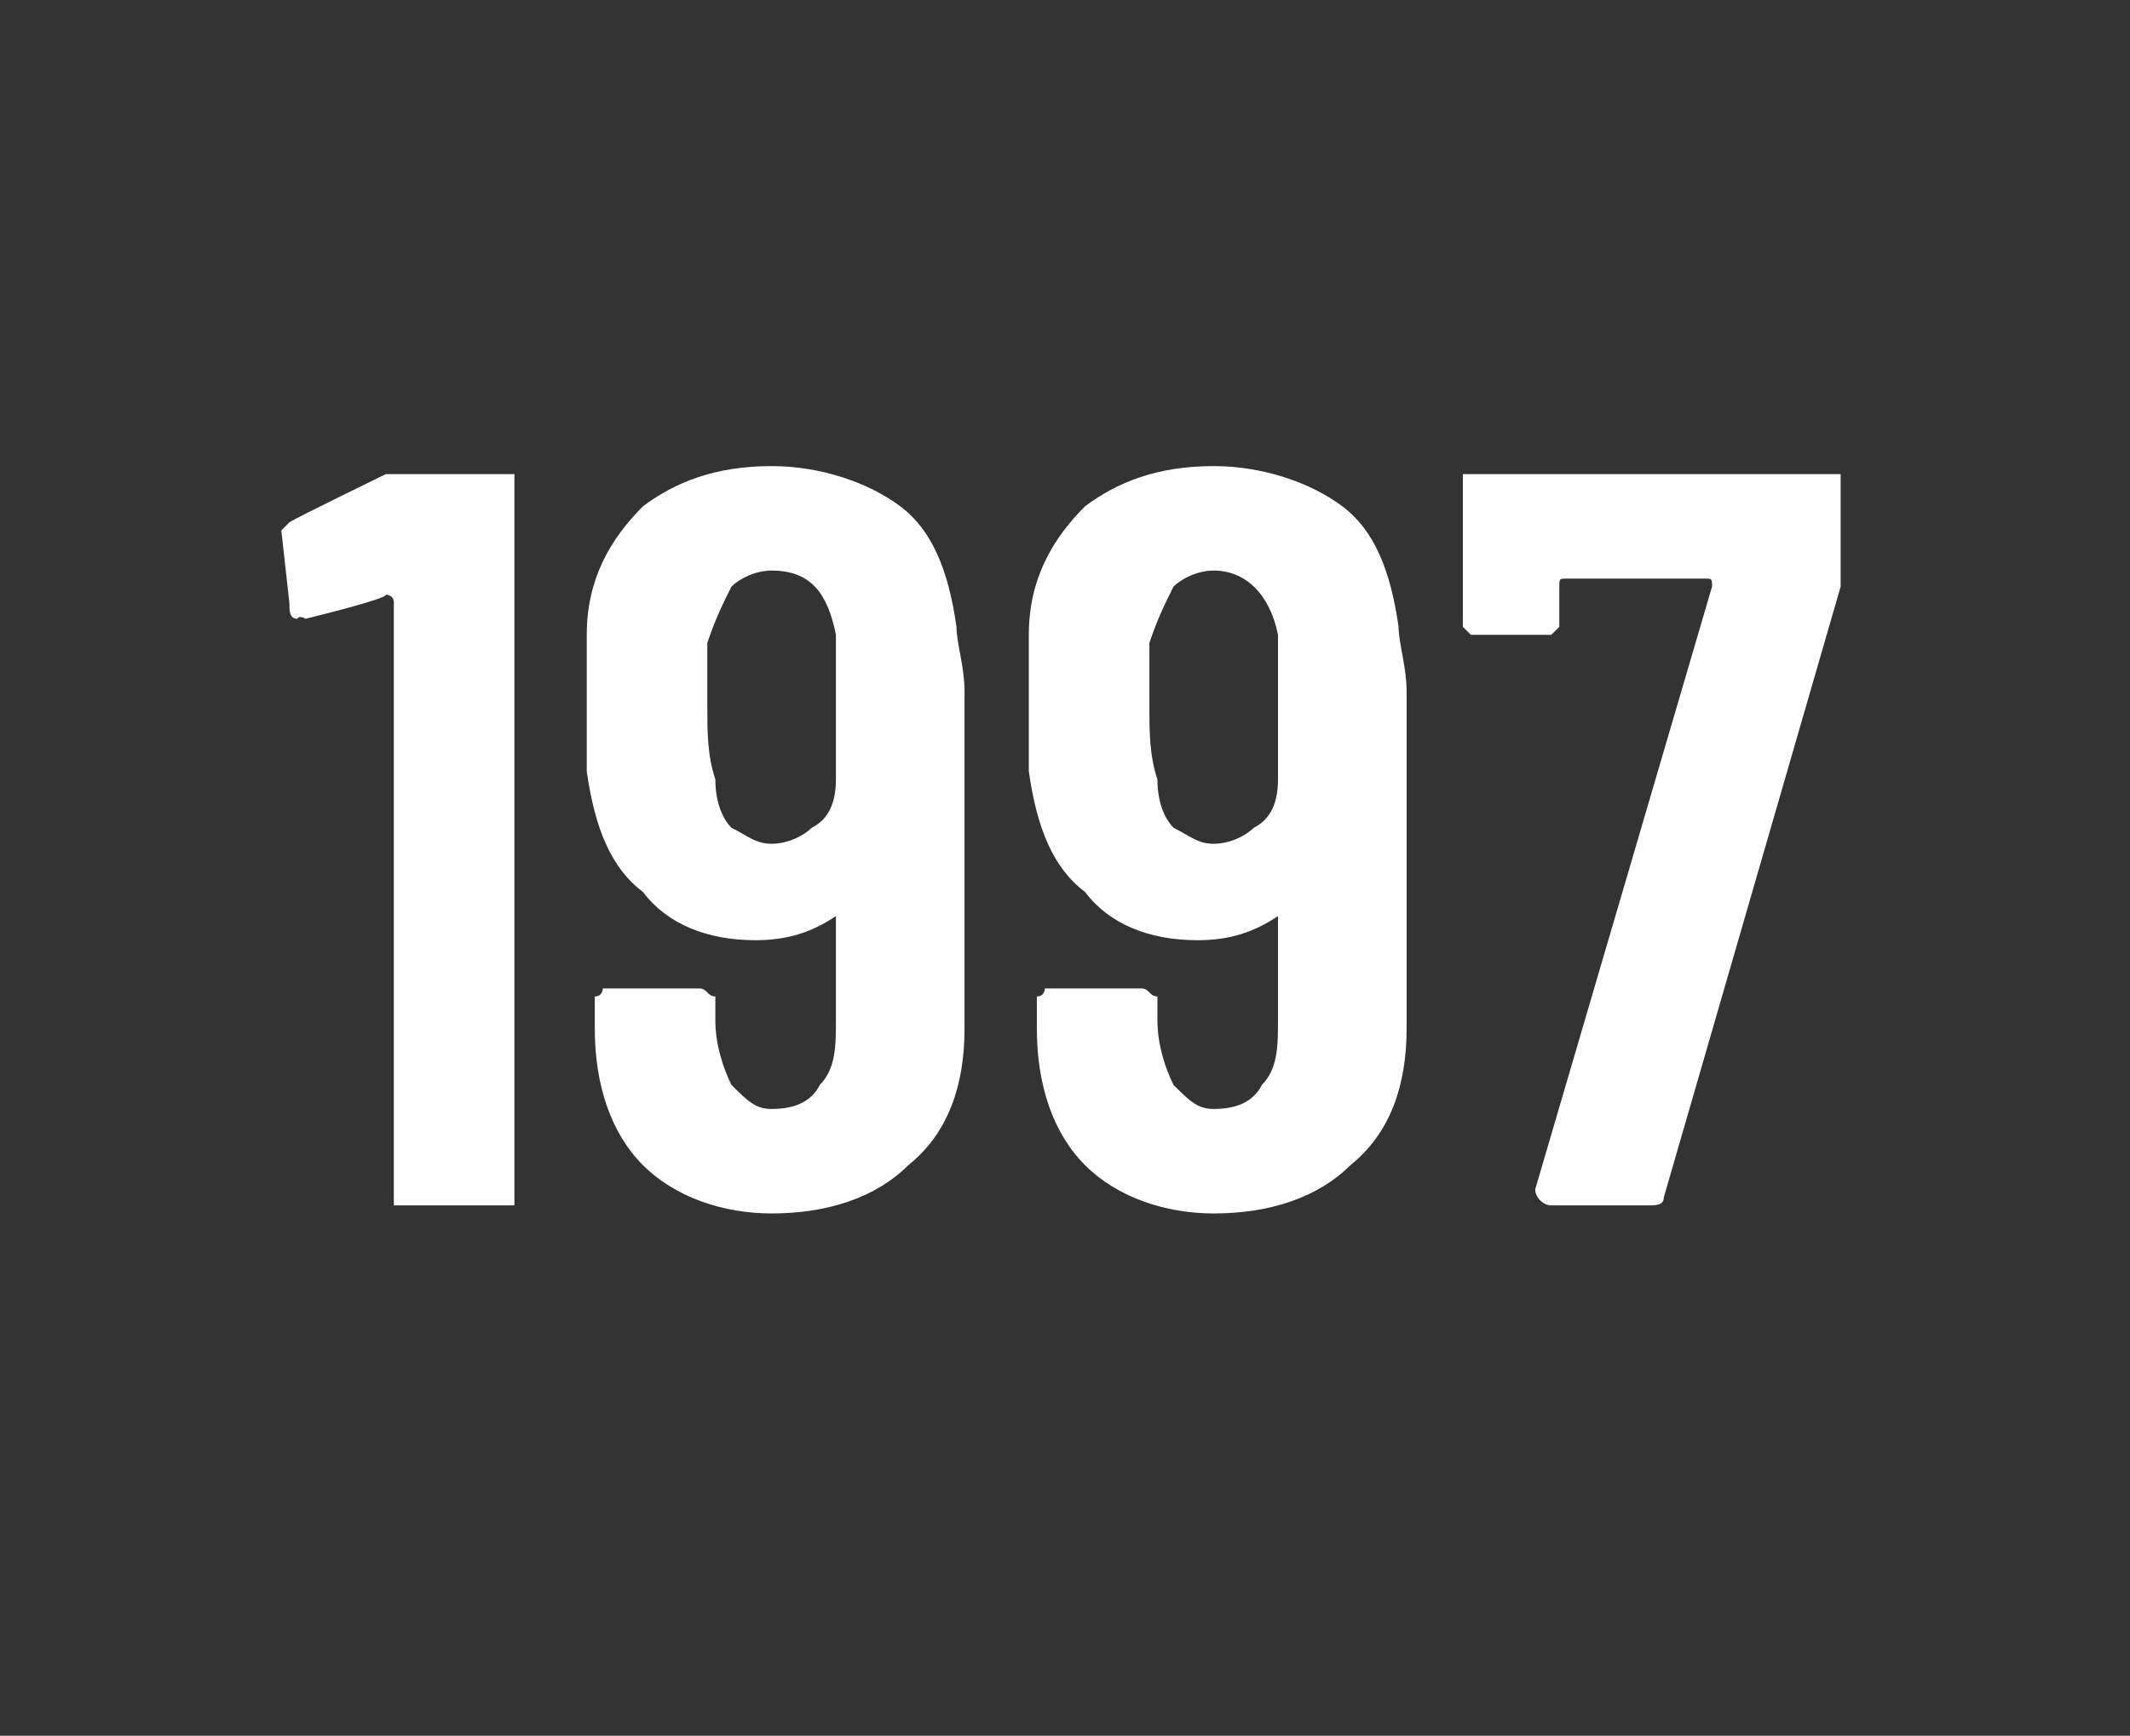 <?xml version="1.0" standalone="no"?><!DOCTYPE svg PUBLIC "-//W3C//DTD SVG 1.1//EN" "http://www.w3.org/Graphics/SVG/1.1/DTD/svg11.dtd"><svg xmlns="http://www.w3.org/2000/svg" version="1.1" width="26.5px" height="21.6px" viewBox="0 -3 26.5 21.6" style="top:-3px"><rect x="0" y="-3" width="26.5" height="21.6" fill="#333333" stroke="none"/><desc>1997</desc><defs/><g id="Polygon76915"><path d="m4.8 2.9c.1 0 .1 0 .2 0c0 0 1.2 0 1.2 0c.1 0 .1 0 .2 0c0 .1 0 .1 0 .2c0 0 0 8.7 0 8.7c0 .1 0 .1 0 .2c-.1 0-.1 0-.2 0c0 0-1.2 0-1.2 0c0 0 0 0-.1 0c0-.1 0-.1 0-.2c0 0 0-7.3 0-7.3c0 0 0 0 0 0c0-.1-.1-.1-.1-.1c.03.05-1 .3-1 .3c0 0-.08-.05-.1 0c-.1 0-.1-.1-.1-.2c0 0-.1-.9-.1-.9c0 0 .1-.1.1-.1c.05-.04 1.2-.6 1.2-.6c0 0 0 .04 0 0zm7.2 6.9c0 .7-.2 1.3-.7 1.7c-.4.4-1 .6-1.7.6c-.6 0-1.2-.2-1.6-.6c-.4-.4-.6-1-.6-1.7c0 0 0-.3 0-.3c0-.1 0-.1 0-.1c.1 0 .1-.1.1-.1c0 0 1.2 0 1.2 0c.1 0 .1.1.2.1c0 0 0 0 0 .1c0 0 0 .2 0 .2c0 .3.1.6.2.8c.2.2.3.3.5.3c.3 0 .5-.1.6-.3c.2-.2.2-.5.2-.8c0 0 0-1.3 0-1.3c0 0 0 0 0 0c0 0 0 0 0 0c-.3.2-.6.3-1 .3c-.6 0-1.1-.2-1.4-.6c-.4-.3-.6-.8-.7-1.5c0-.3 0-.6 0-.9c0-.3 0-.6 0-.8c0-.7.3-1.2.7-1.6c.4-.3.9-.5 1.6-.5c.6 0 1.2.2 1.6.5c.4.3.6.8.7 1.5c0 .2.1.5.1.8c0 0 0 4.2 0 4.2zm-1.6-3.1c0-.3 0-.6 0-.9c0-.2 0-.5 0-.9c-.1-.5-.3-.8-.8-.8c-.2 0-.4.1-.5.2c-.1.2-.2.4-.3.7c0 .2 0 .5 0 .8c0 .3 0 .6.1.9c0 .3.1.5.2.6c.2.1.3.2.5.2c.2 0 .4-.1.5-.2c.2-.1.3-.3.3-.6c0 0 0 0 0 0zm7.1 3.1c0 .7-.2 1.3-.7 1.7c-.4.4-1 .6-1.7.6c-.6 0-1.2-.2-1.6-.6c-.4-.4-.6-1-.6-1.7c0 0 0-.3 0-.3c0-.1 0-.1 0-.1c.1 0 .1-.1.1-.1c0 0 1.2 0 1.2 0c.1 0 .1.1.2.1c0 0 0 0 0 .1c0 0 0 .2 0 .2c0 .3.1.6.2.8c.2.2.3.3.5.3c.3 0 .5-.1.6-.3c.2-.2.2-.5.2-.8c0 0 0-1.3 0-1.3c0 0 0 0 0 0c0 0 0 0 0 0c-.3.2-.6.3-1 .3c-.6 0-1.1-.2-1.4-.6c-.4-.3-.6-.8-.7-1.5c0-.3 0-.6 0-.9c0-.3 0-.6 0-.8c0-.7.3-1.2.7-1.6c.4-.3.9-.5 1.6-.5c.6 0 1.2.2 1.6.5c.4.3.6.8.7 1.5c0 .2.1.5.1.8c0 0 0 4.2 0 4.2zm-1.6-3.1c0-.3 0-.6 0-.9c0-.2 0-.5 0-.9c-.1-.5-.4-.8-.8-.8c-.2 0-.4.1-.5.2c-.1.2-.2.4-.3.7c0 .2 0 .5 0 .8c0 .3 0 .6.1.9c0 .3.1.5.2.6c.2.1.3.2.5.2c.2 0 .4-.1.5-.2c.2-.1.3-.3.3-.6c0 0 0 0 0 0zm3.4 5.3c-.1 0-.2-.1-.2-.2c0 0 2.2-7.5 2.2-7.5c0-.1 0-.1-.1-.1c0 0-1.7 0-1.7 0c-.1 0-.1 0-.1.1c0 0 0 .4 0 .4c0 .1 0 .1 0 .1c-.1.1-.1.1-.1.1c0 0-1 0-1 0c0 0 0 0-.1-.1c0 0 0 0 0-.1c0 0 0-1.6 0-1.6c0-.1 0-.1 0-.2c.1 0 .1 0 .1 0c0 0 4.5 0 4.5 0c0 0 0 0 .1 0c0 .1 0 .1 0 .2c0 0 0 1 0 1c0 0 0 .1 0 .2c0 0-2.2 7.6-2.2 7.6c0 .1-.1.1-.2.1c.03 0-1.2 0-1.2 0c0 0-.03 0 0 0z" stroke="none" fill="#fff"/></g></svg>